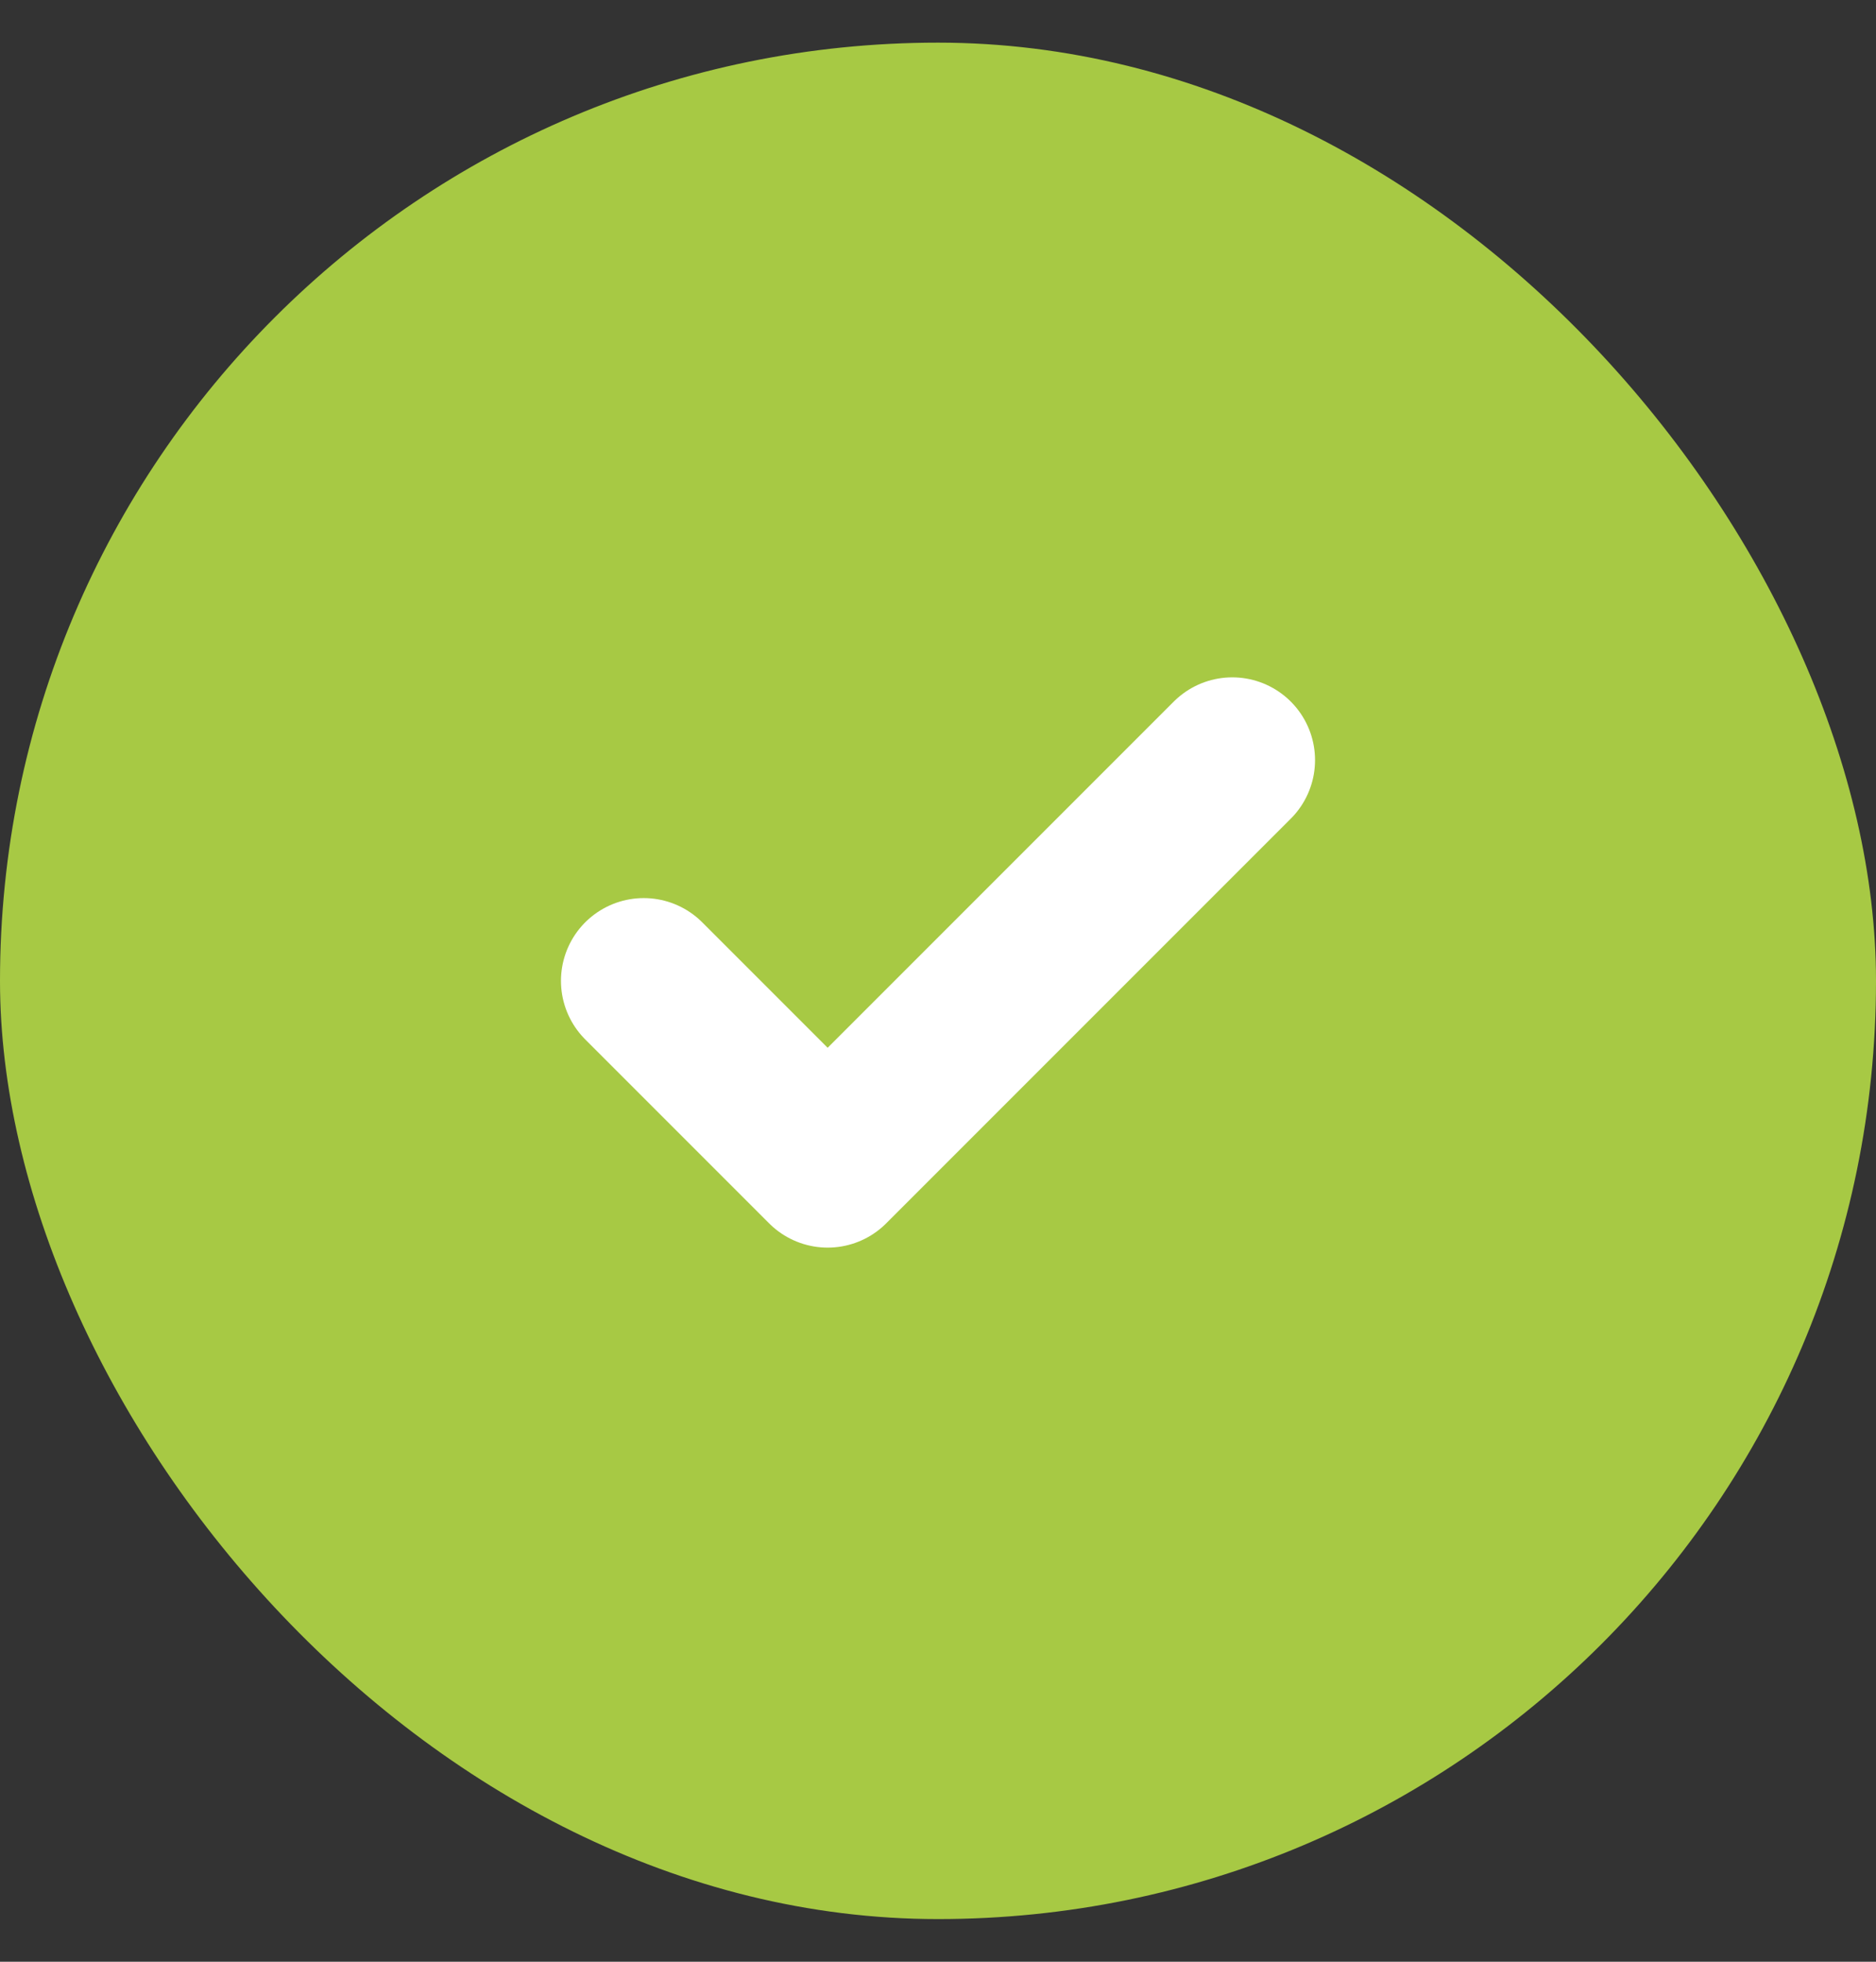 <svg width="22" height="23" viewBox="0 0 22 23" fill="none" xmlns="http://www.w3.org/2000/svg">
<rect x="0" y="0" width="22" height="23" fill="#333333" stroke="none"/>
<rect y="0.5" width="22" height="22" rx="11" fill="#A7C944"/>
<path d="M14.451 8.912L9.706 13.657L7.549 11.5" stroke="white" stroke-width="1.941" stroke-linecap="round" stroke-linejoin="round"/>
</svg>

